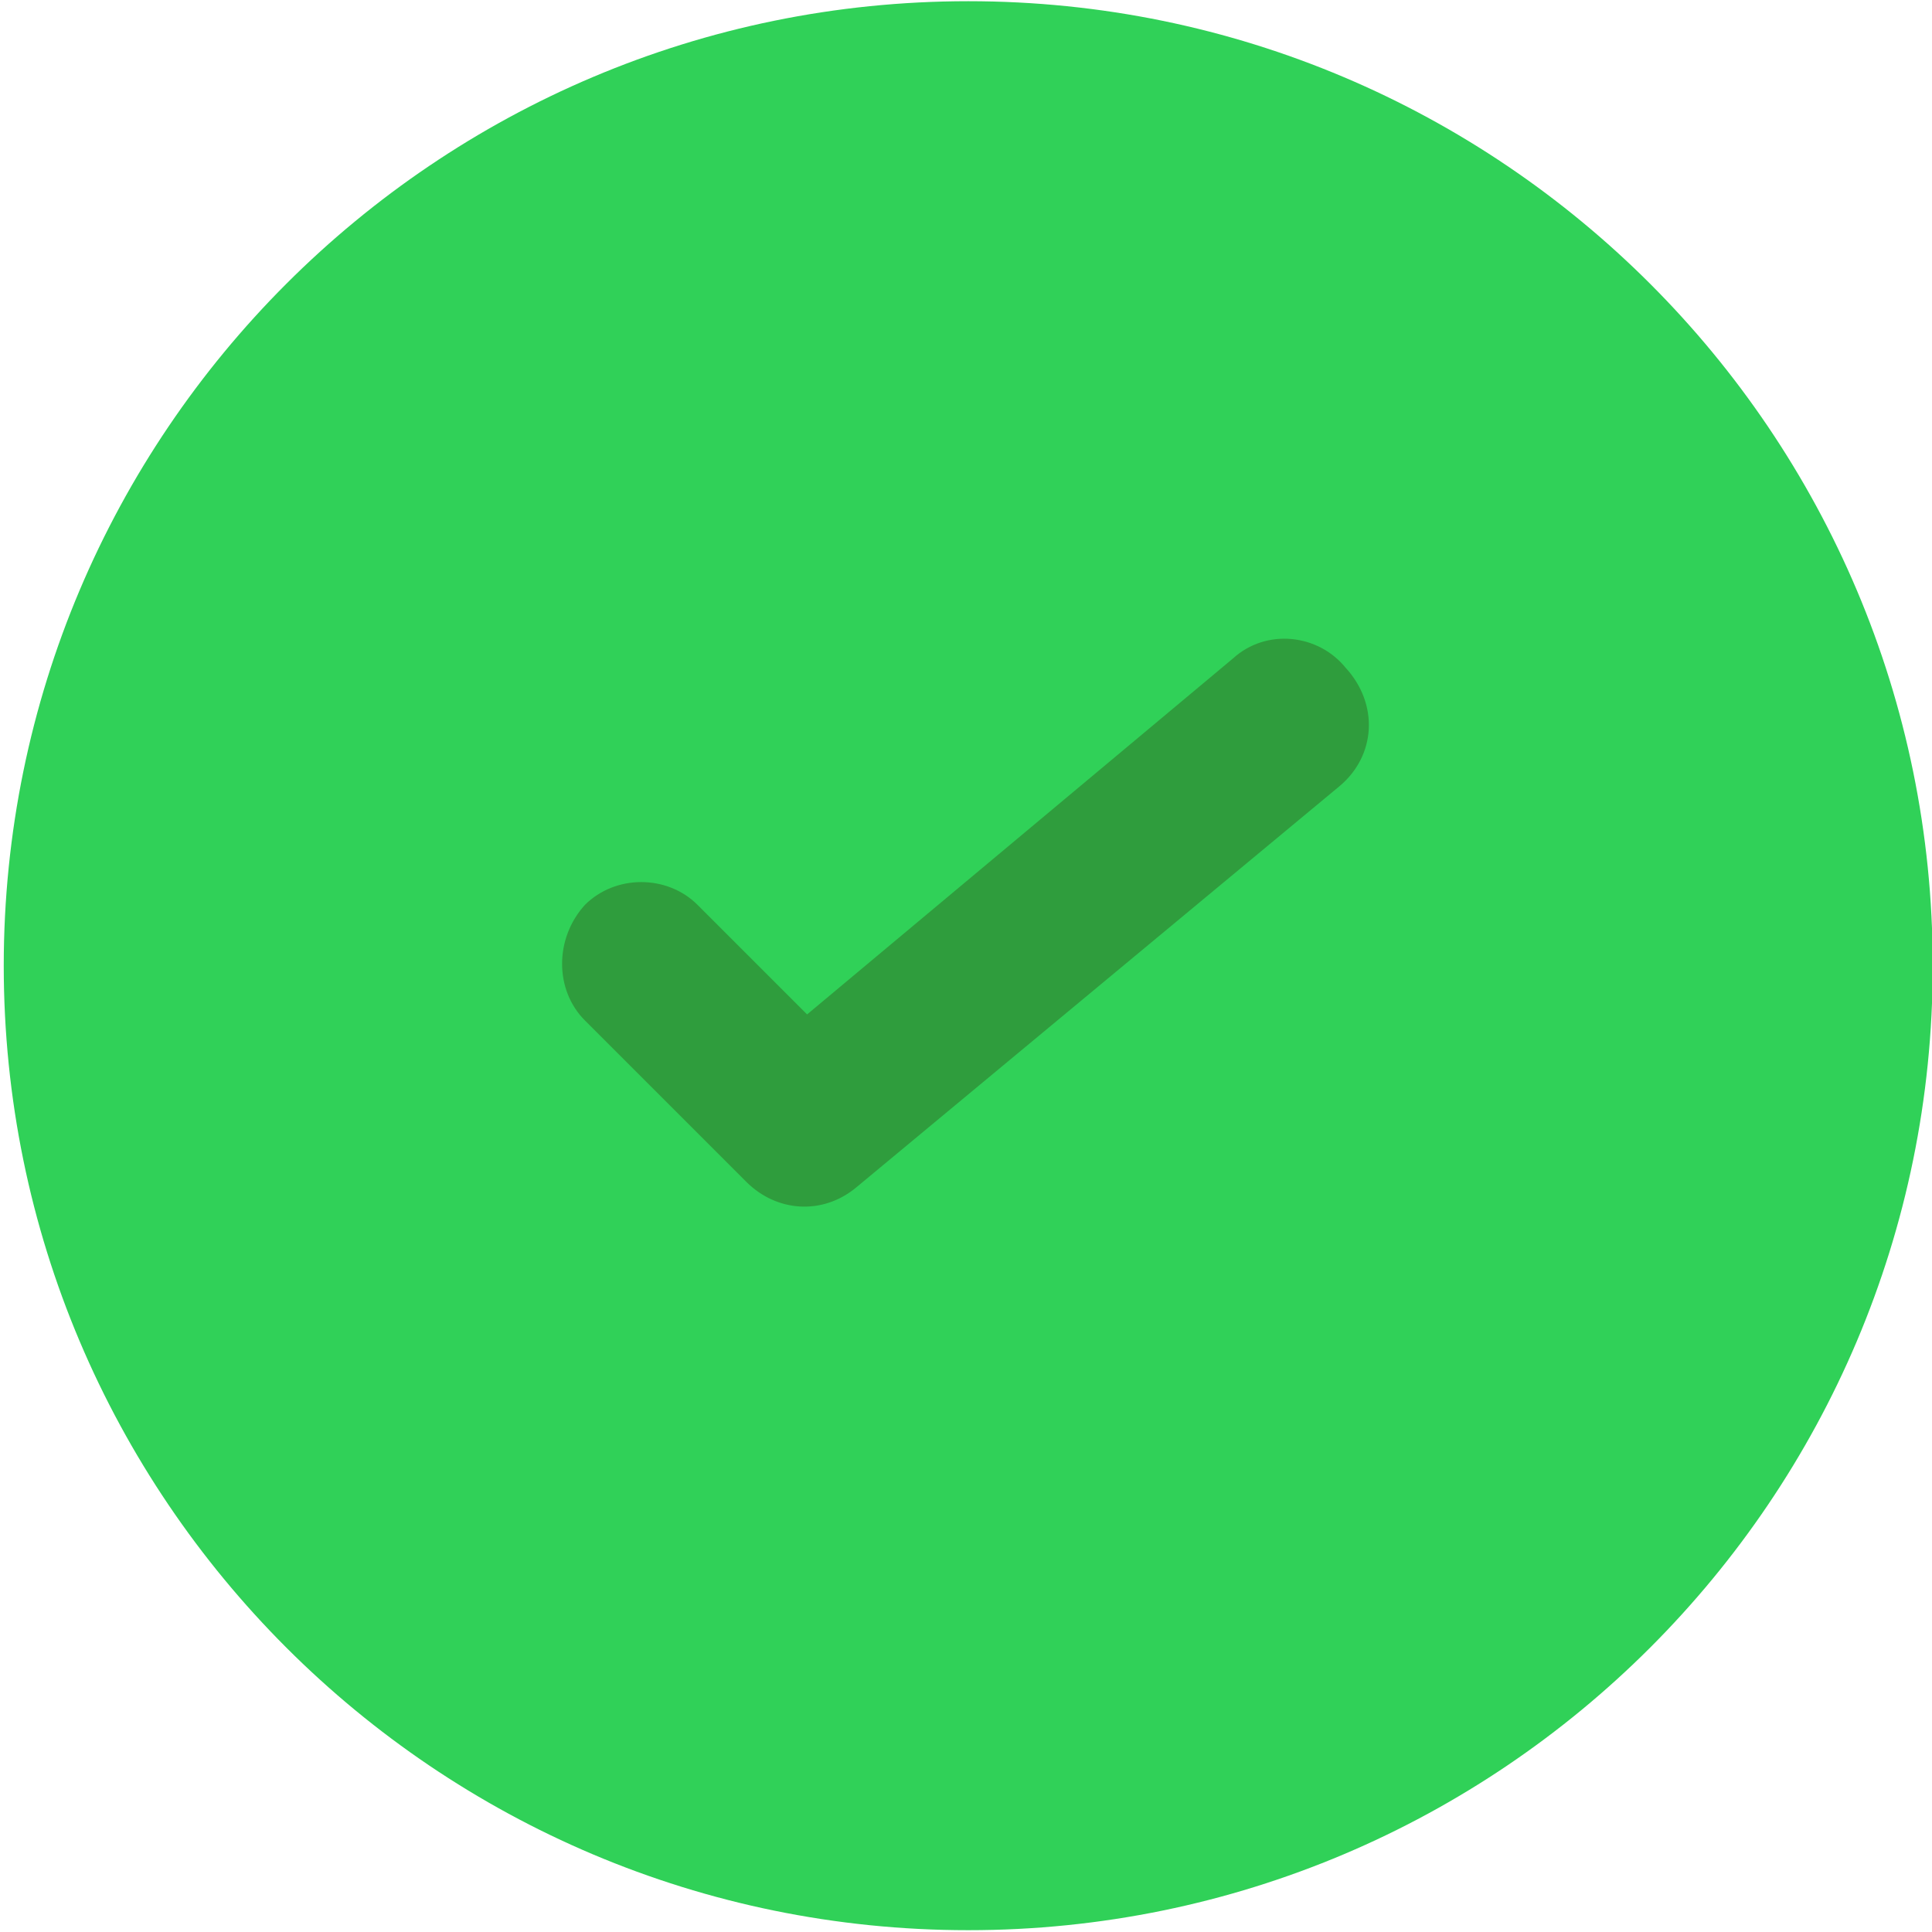 <svg width="16" height="16" viewBox="0 0 16 16" fill="none" xmlns="http://www.w3.org/2000/svg">
<g clip-path="url(#clip0_1067_7316)">
<g clip-path="url(#clip1_1067_7316)">
<path d="M16.006 7.998C16.006 12.407 12.428 15.985 8.019 15.985C3.609 15.985 0.031 12.407 0.031 7.998C0.031 3.588 3.609 0.01 8.019 0.01C12.428 0.01 16.006 3.588 16.006 7.998Z" fill="#30D158"/>
<path d="M11.093 6.511L7.087 9.837C6.81 10.064 6.432 10.039 6.18 9.787L4.844 8.451C4.592 8.199 4.592 7.771 4.844 7.494C5.096 7.242 5.525 7.242 5.777 7.494L6.684 8.401L10.211 5.453C10.488 5.201 10.917 5.251 11.143 5.529C11.421 5.831 11.395 6.259 11.093 6.511Z" fill="#2F9D3D"/>
</g>
</g>
<defs>
<clipPath id="clip0_1067_7316">
<rect width="16" height="16" fill="white"/>
</clipPath>
<clipPath id="clip1_1067_7316">
<rect width="16" height="16" fill="white"/>
</clipPath>
</defs>
</svg>
